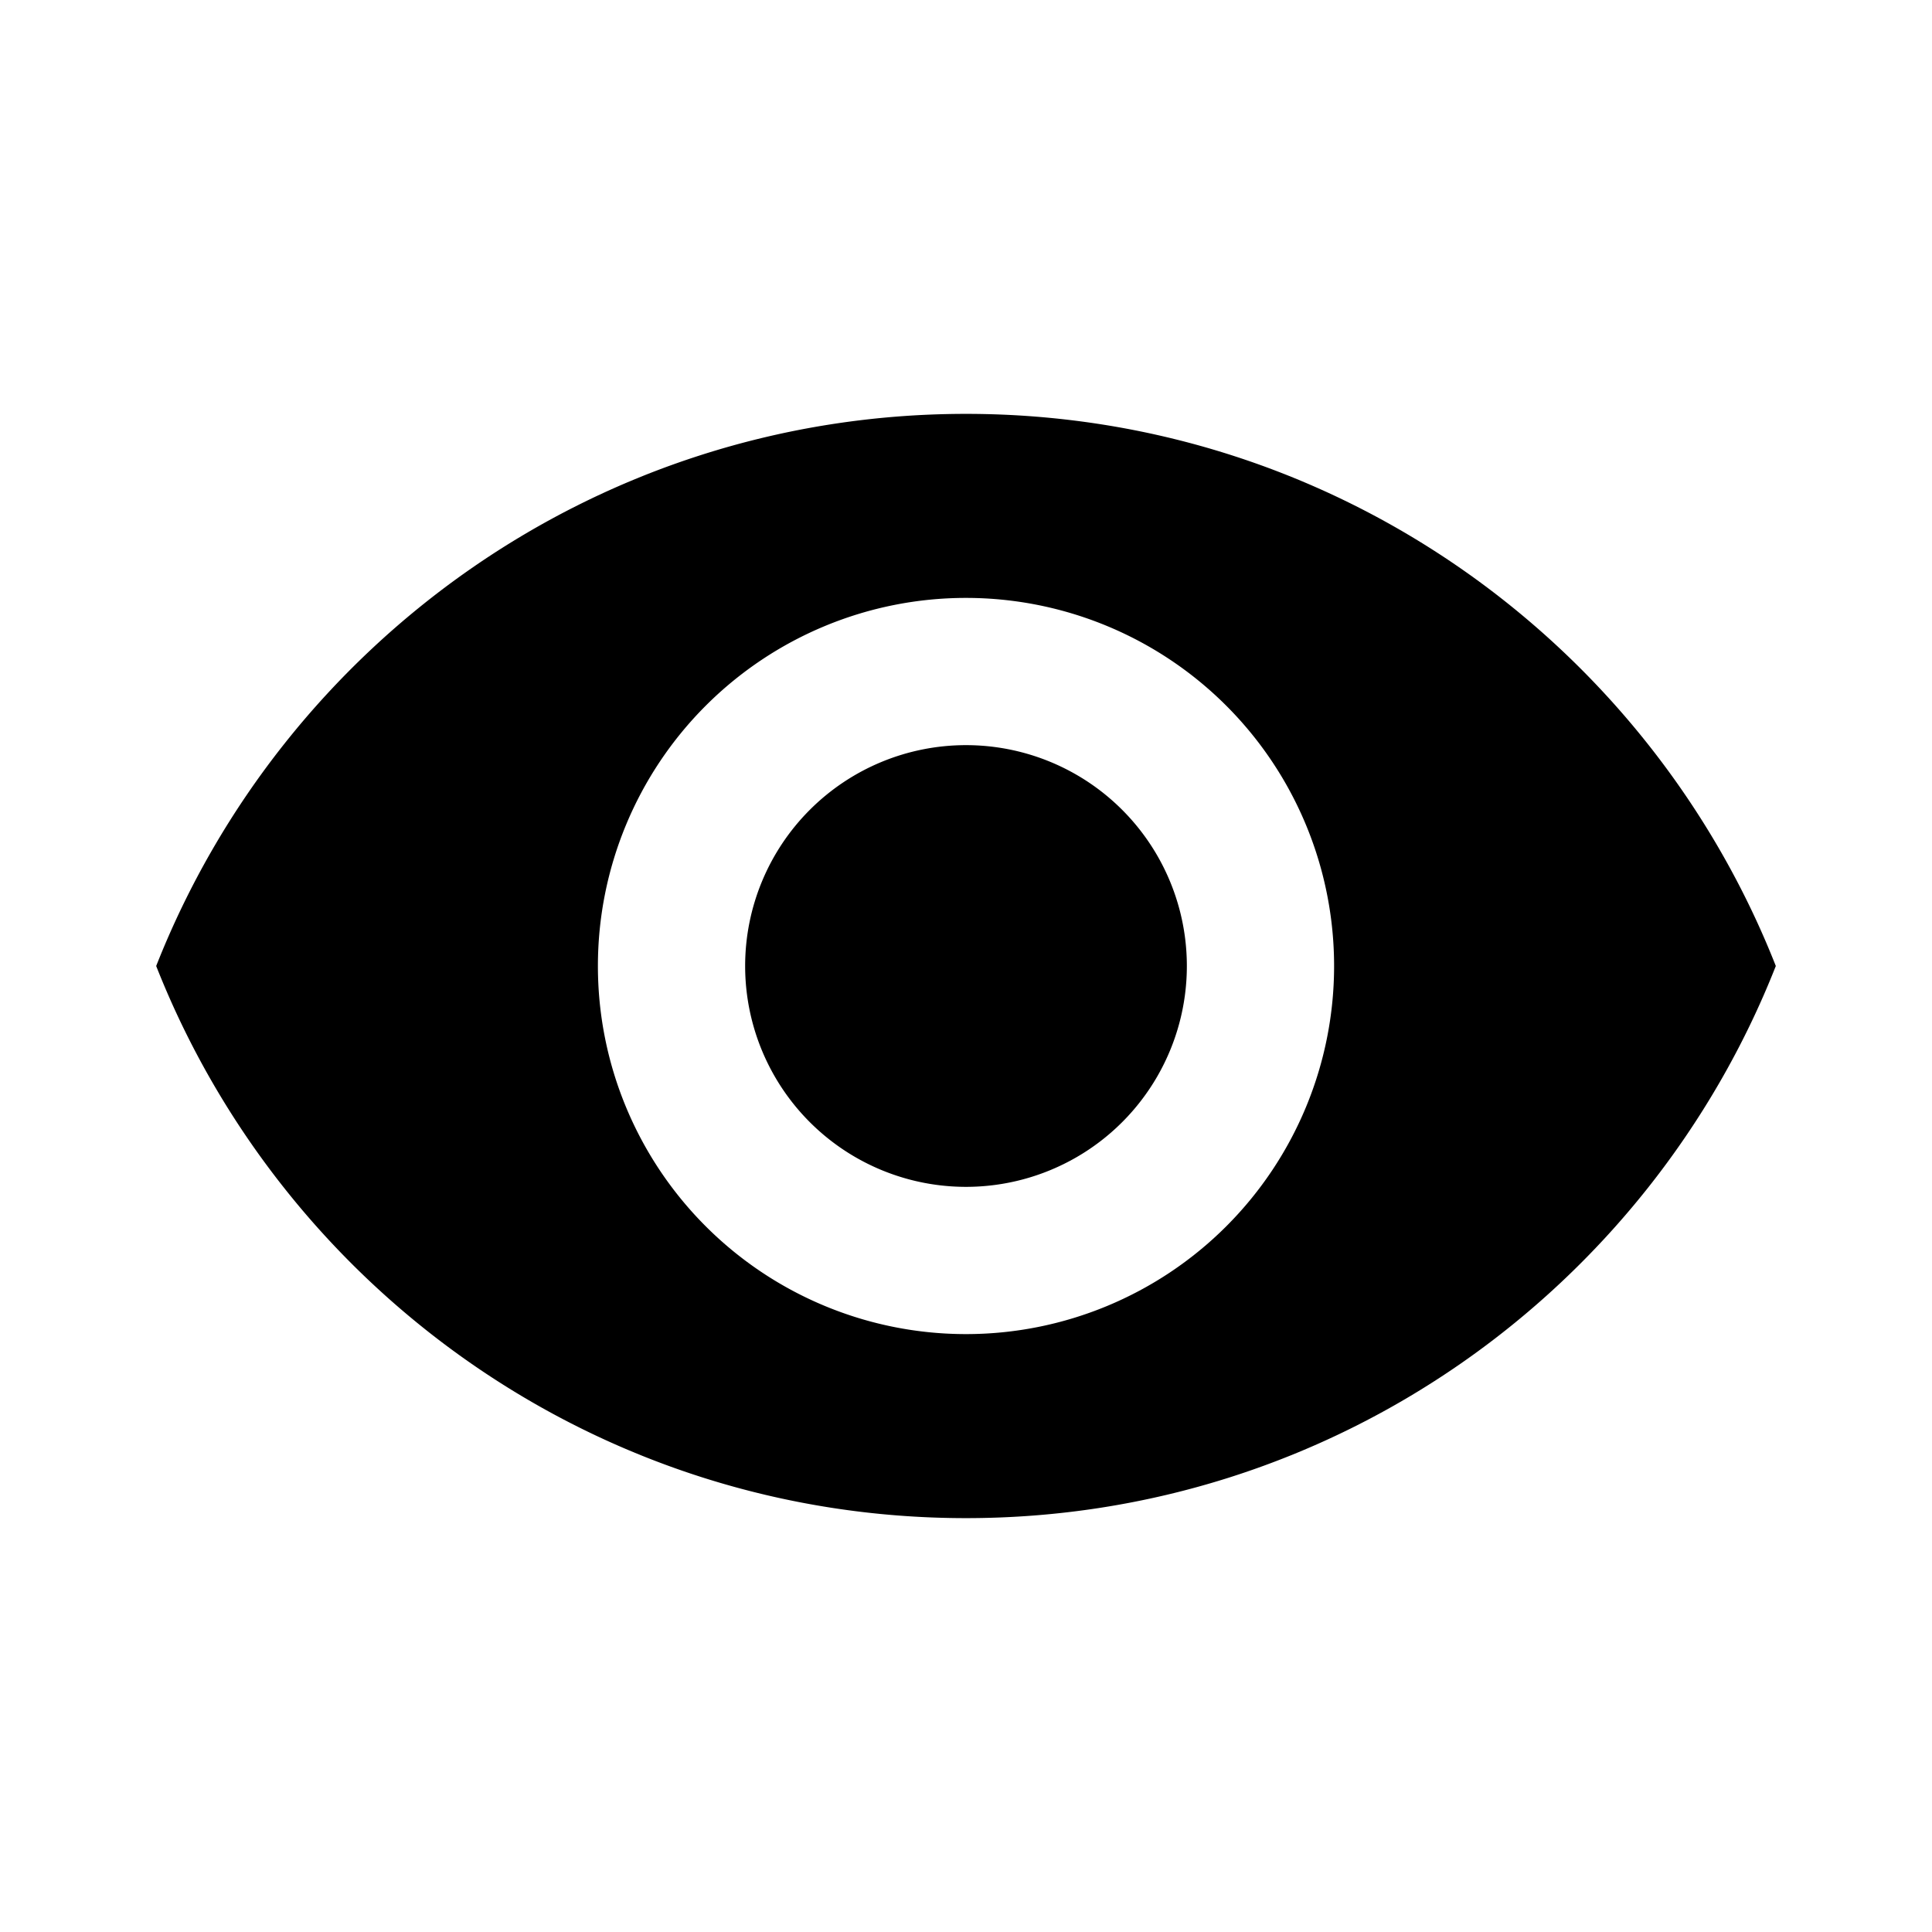 <?xml version="1.0" encoding="UTF-8"?>
<svg version="1.1" viewBox="0 0 512 512" xmlns="http://www.w3.org/2000/svg"><path d="m256 197.47a58.529 58.529 0 0 0-58.529 58.529 58.529 58.529 0 0 0 58.529 58.529 58.529 58.529 0 0 0 58.529-58.529 58.529 58.529 0 0 0-58.529-58.529m0 156.08a97.549 97.549 0 0 1-97.549-97.549 97.549 97.549 0 0 1 97.549-97.549 97.549 97.549 0 0 1 97.549 97.549 97.549 97.549 0 0 1-97.549 97.549m0-243.87c-97.549 0-180.86 60.675-214.61 146.32 33.752 85.648 117.06 146.32 214.61 146.32s180.86-60.675 214.61-146.32c-33.752-85.648-117.06-146.32-214.61-146.32z" stroke-width="19.51"/></svg>
